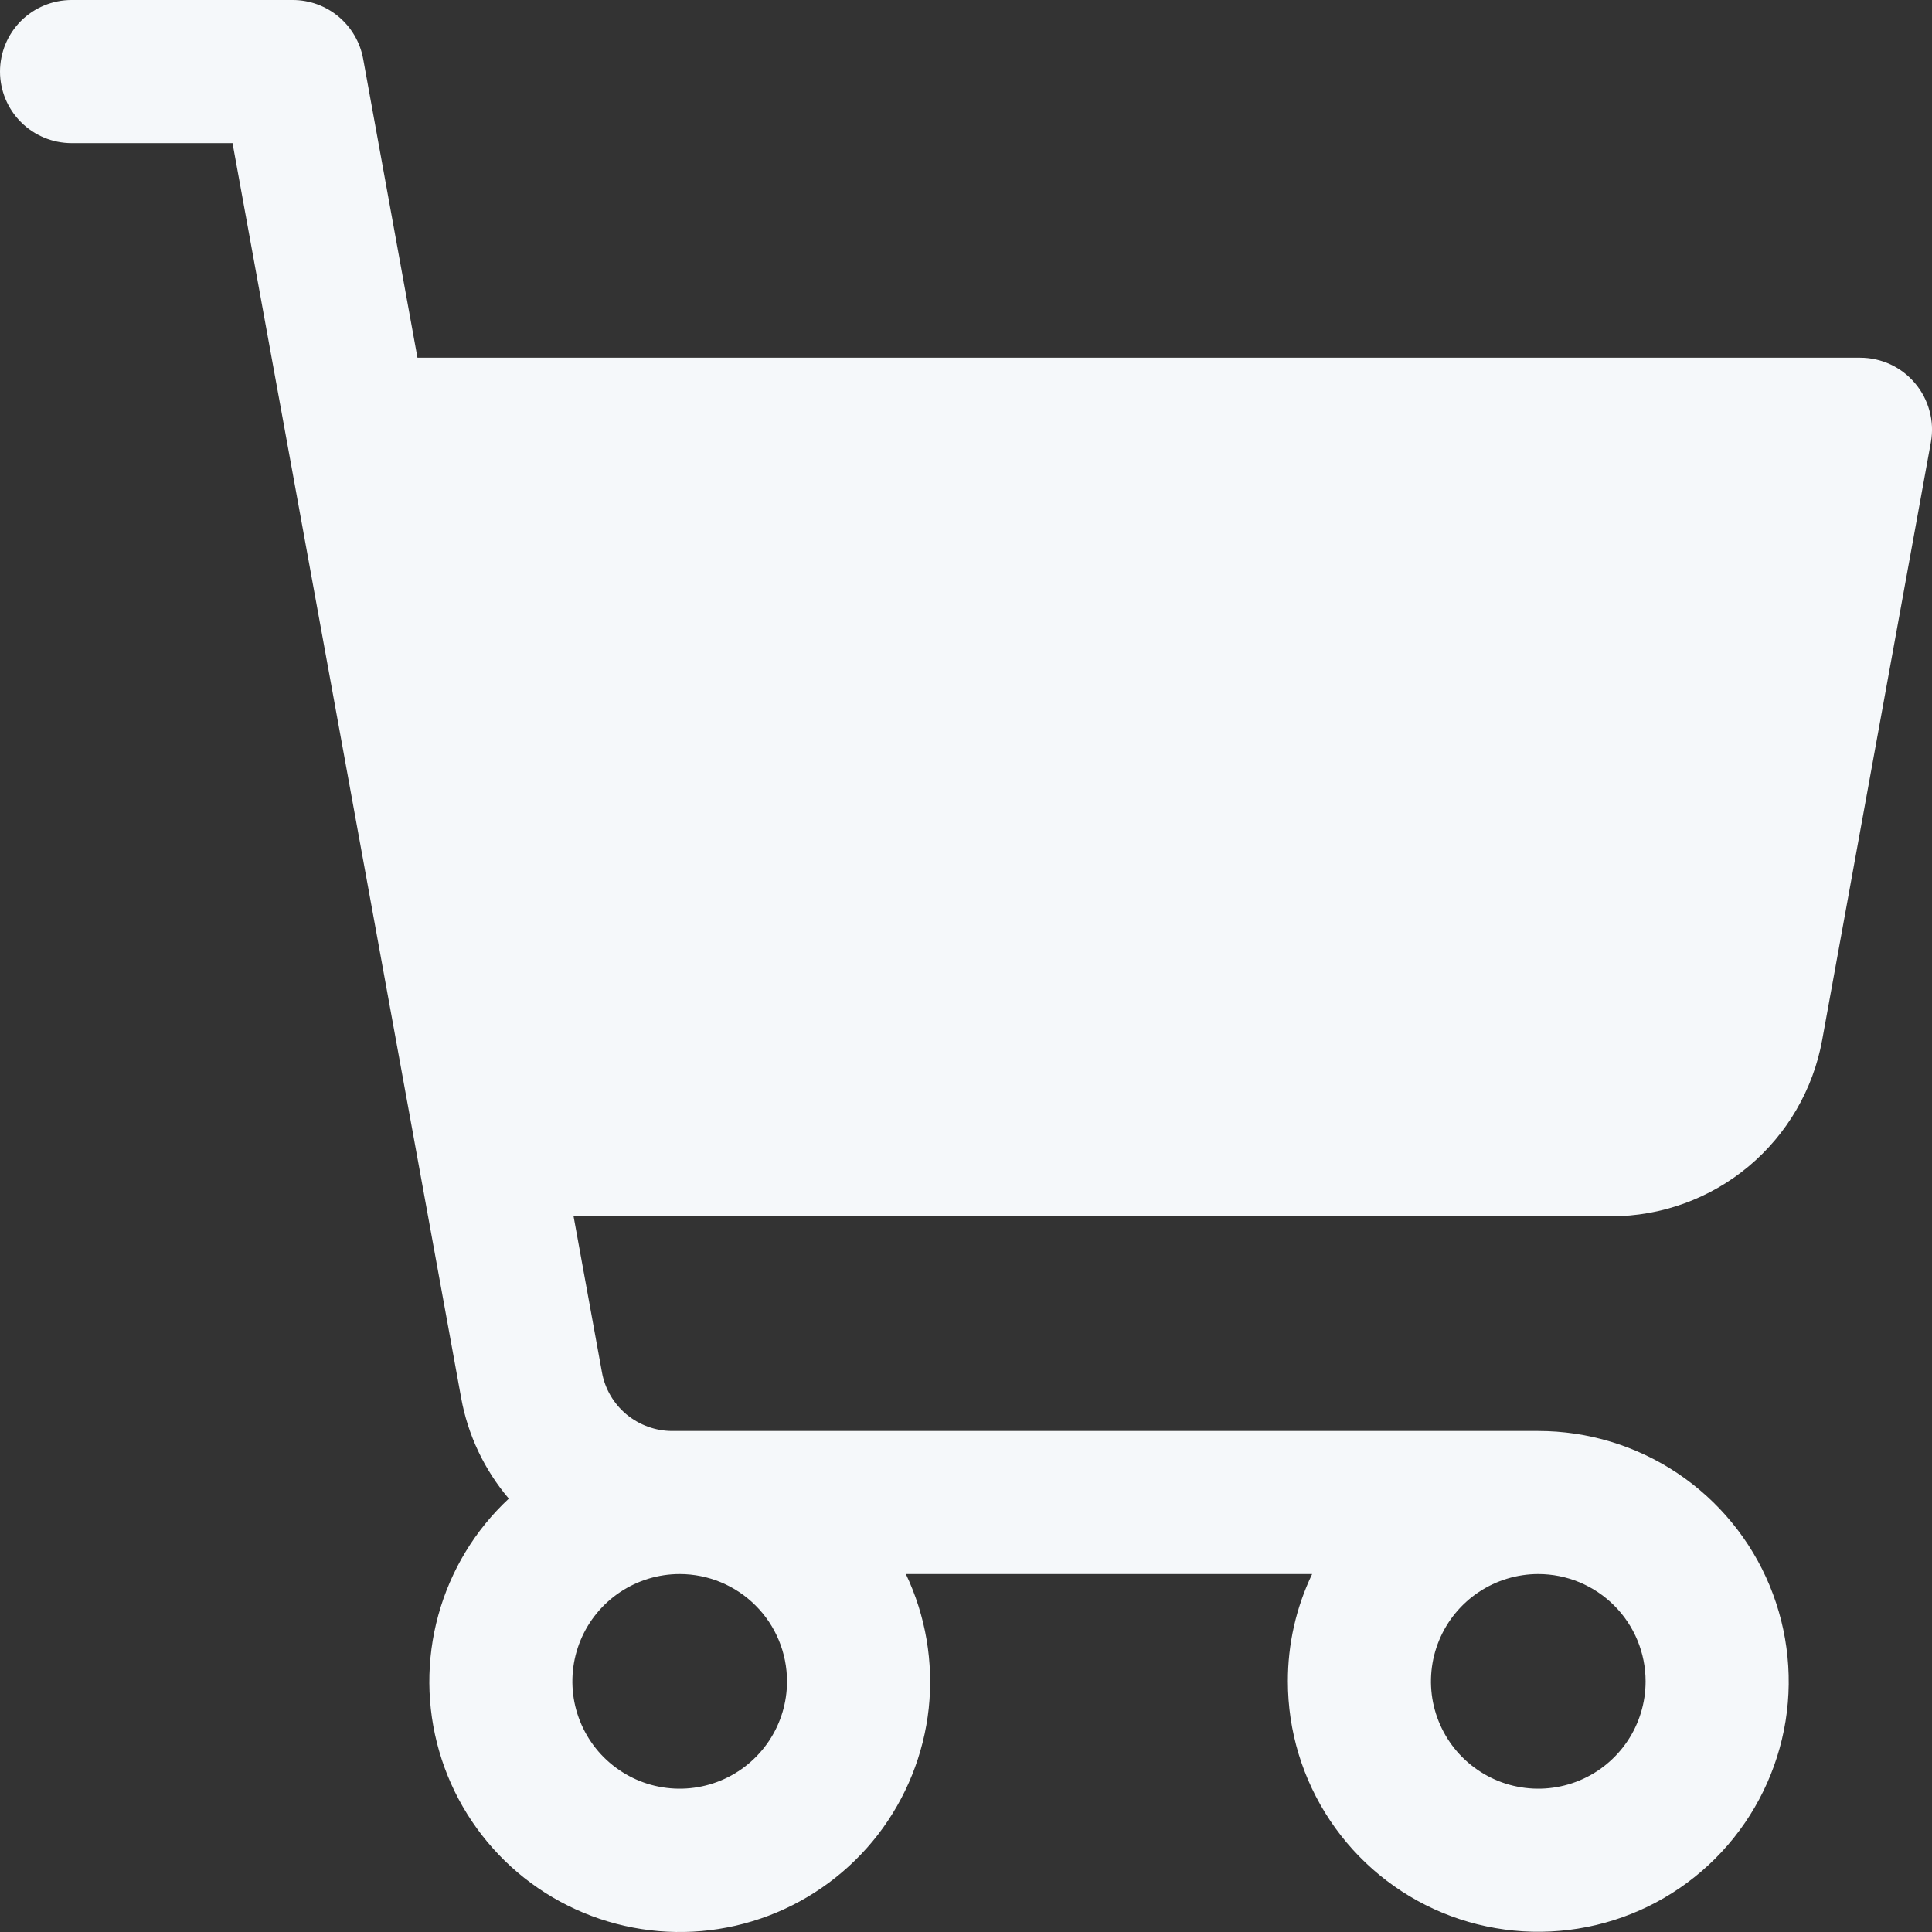 <svg width="25" height="25" viewBox="0 0 25 25" fill="none" xmlns="http://www.w3.org/2000/svg">
<rect x="0" y="0" width="25" height="25" fill="#333333" stroke="none"/>
<path d="M24.782 4.961C24.695 4.857 24.587 4.774 24.464 4.716C24.341 4.659 24.207 4.629 24.072 4.629H5.402L4.699 0.76C4.66 0.547 4.547 0.354 4.381 0.215C4.215 0.076 4.005 3.13361e-05 3.788 0H0.926C0.68 0 0.445 0.098 0.271 0.271C0.098 0.445 0 0.68 0 0.926C0 1.171 0.098 1.407 0.271 1.58C0.445 1.754 0.68 1.852 0.926 1.852H3.009L5.967 18.087C6.054 18.569 6.267 19.019 6.584 19.392C6.146 19.8 5.831 20.322 5.672 20.899C5.513 21.476 5.517 22.085 5.683 22.66C5.849 23.235 6.172 23.753 6.614 24.156C7.057 24.559 7.603 24.831 8.191 24.943C8.779 25.055 9.386 25.002 9.946 24.789C10.505 24.577 10.995 24.213 11.361 23.74C11.726 23.266 11.954 22.7 12.018 22.105C12.081 21.51 11.979 20.909 11.722 20.368H16.979C16.771 20.802 16.664 21.276 16.665 21.757C16.665 22.398 16.855 23.024 17.211 23.557C17.567 24.09 18.073 24.506 18.665 24.751C19.257 24.996 19.909 25.06 20.538 24.935C21.166 24.81 21.744 24.502 22.197 24.048C22.65 23.595 22.958 23.018 23.084 22.389C23.209 21.761 23.144 21.109 22.899 20.517C22.654 19.925 22.238 19.419 21.706 19.063C21.173 18.707 20.546 18.517 19.905 18.517H8.699C8.483 18.517 8.273 18.44 8.106 18.302C7.94 18.163 7.827 17.97 7.789 17.756L7.422 15.739H20.846C21.497 15.739 22.126 15.511 22.626 15.094C23.125 14.677 23.462 14.098 23.579 13.458L24.986 5.72C25.01 5.587 25.004 5.449 24.968 5.318C24.933 5.187 24.87 5.065 24.782 4.961ZM10.184 21.757C10.184 22.032 10.103 22.3 9.95 22.529C9.797 22.757 9.581 22.935 9.327 23.04C9.073 23.145 8.794 23.173 8.524 23.119C8.255 23.066 8.008 22.933 7.813 22.739C7.619 22.545 7.487 22.297 7.433 22.028C7.38 21.759 7.407 21.479 7.512 21.226C7.617 20.972 7.795 20.755 8.024 20.602C8.252 20.45 8.521 20.368 8.795 20.368C9.164 20.368 9.517 20.515 9.777 20.775C10.038 21.035 10.184 21.389 10.184 21.757ZM21.294 21.757C21.294 22.032 21.213 22.3 21.06 22.529C20.907 22.757 20.691 22.935 20.437 23.04C20.183 23.145 19.904 23.173 19.634 23.119C19.365 23.066 19.118 22.933 18.923 22.739C18.729 22.545 18.597 22.297 18.543 22.028C18.49 21.759 18.517 21.479 18.622 21.226C18.727 20.972 18.905 20.755 19.134 20.602C19.362 20.45 19.631 20.368 19.905 20.368C20.274 20.368 20.627 20.515 20.887 20.775C21.148 21.035 21.294 21.389 21.294 21.757Z" fill="#F5F8FA"/>
</svg>
